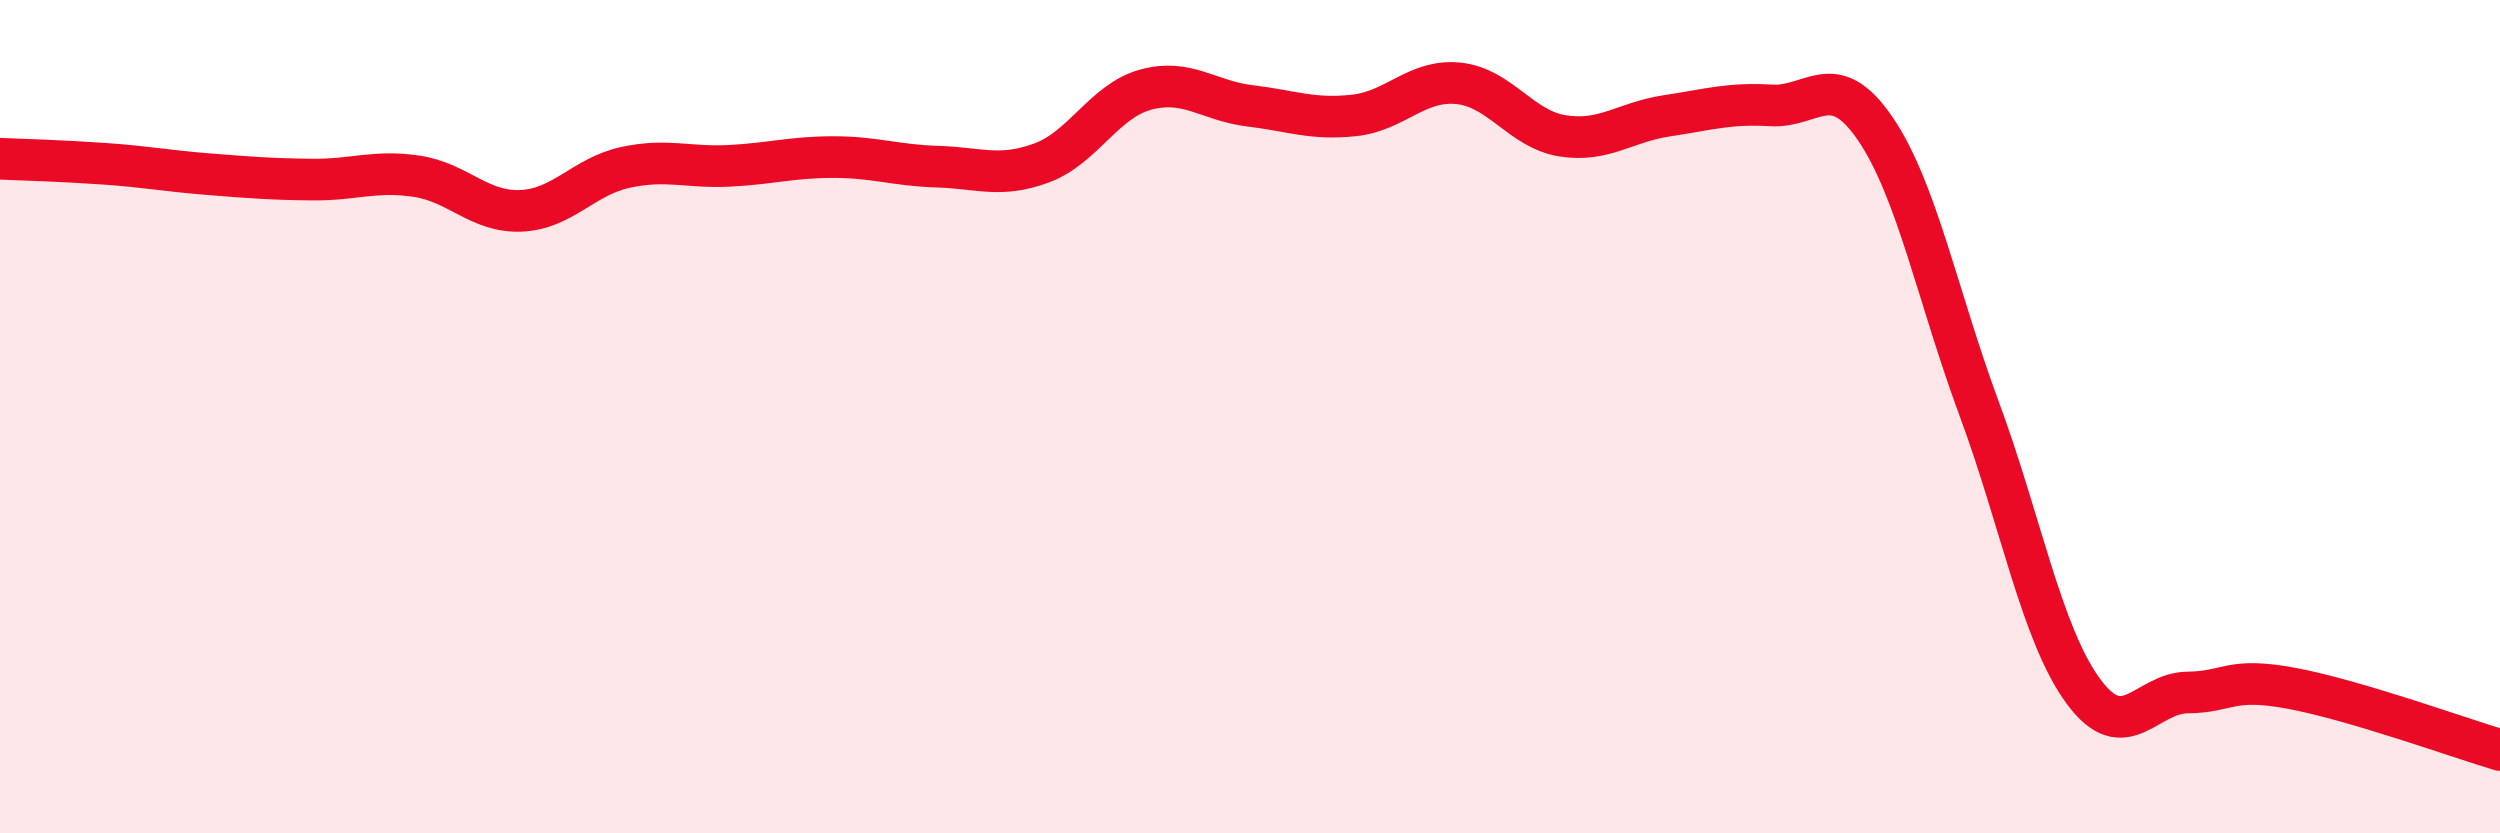 
    <svg width="60" height="20" viewBox="0 0 60 20" xmlns="http://www.w3.org/2000/svg">
      <path
        d="M 0,3.81 C 0.5,3.83 1.5,3.86 2.5,3.93 C 3.5,4 4,4.1 5,4.18 C 6,4.26 6.5,4.3 7.5,4.31 C 8.5,4.32 9,4.08 10,4.23 C 11,4.38 11.5,5.1 12.5,5.06 C 13.5,5.02 14,4.24 15,4.02 C 16,3.8 16.5,4.03 17.5,3.98 C 18.5,3.93 19,3.77 20,3.77 C 21,3.77 21.5,3.97 22.5,4 C 23.5,4.03 24,4.28 25,3.91 C 26,3.54 26.5,2.42 27.5,2.15 C 28.5,1.88 29,2.42 30,2.54 C 31,2.66 31.5,2.88 32.5,2.77 C 33.5,2.66 34,1.9 35,2 C 36,2.1 36.5,3.1 37.5,3.26 C 38.5,3.42 39,2.93 40,2.78 C 41,2.63 41.5,2.47 42.5,2.53 C 43.5,2.59 44,1.62 45,3.08 C 46,4.54 46.5,7.11 47.5,9.81 C 48.5,12.51 49,15.23 50,16.59 C 51,17.95 51.5,16.63 52.5,16.62 C 53.5,16.61 53.5,16.24 55,16.52 C 56.5,16.8 59,17.7 60,18L60 20L0 20Z"
        fill="#EB0A25"
        opacity="0.1"
        stroke-linecap="round"
        stroke-linejoin="round"
      />
      <path
        d="M 0,3.81 C 0.5,3.83 1.5,3.86 2.5,3.93 C 3.5,4 4,4.1 5,4.18 C 6,4.26 6.5,4.3 7.5,4.31 C 8.5,4.32 9,4.08 10,4.23 C 11,4.38 11.5,5.1 12.5,5.06 C 13.5,5.02 14,4.24 15,4.02 C 16,3.8 16.5,4.03 17.5,3.98 C 18.5,3.93 19,3.77 20,3.77 C 21,3.77 21.5,3.97 22.5,4 C 23.5,4.03 24,4.28 25,3.91 C 26,3.54 26.5,2.42 27.5,2.15 C 28.5,1.88 29,2.42 30,2.54 C 31,2.66 31.5,2.88 32.5,2.77 C 33.5,2.66 34,1.9 35,2 C 36,2.1 36.5,3.1 37.5,3.26 C 38.5,3.42 39,2.93 40,2.78 C 41,2.63 41.5,2.47 42.5,2.53 C 43.5,2.59 44,1.62 45,3.08 C 46,4.54 46.5,7.11 47.5,9.81 C 48.5,12.51 49,15.23 50,16.59 C 51,17.95 51.5,16.63 52.5,16.62 C 53.5,16.61 53.5,16.24 55,16.52 C 56.5,16.8 59,17.7 60,18"
        stroke="#EB0A25"
        stroke-width="1"
        fill="none"
        stroke-linecap="round"
        stroke-linejoin="round"
      />
    </svg>
  